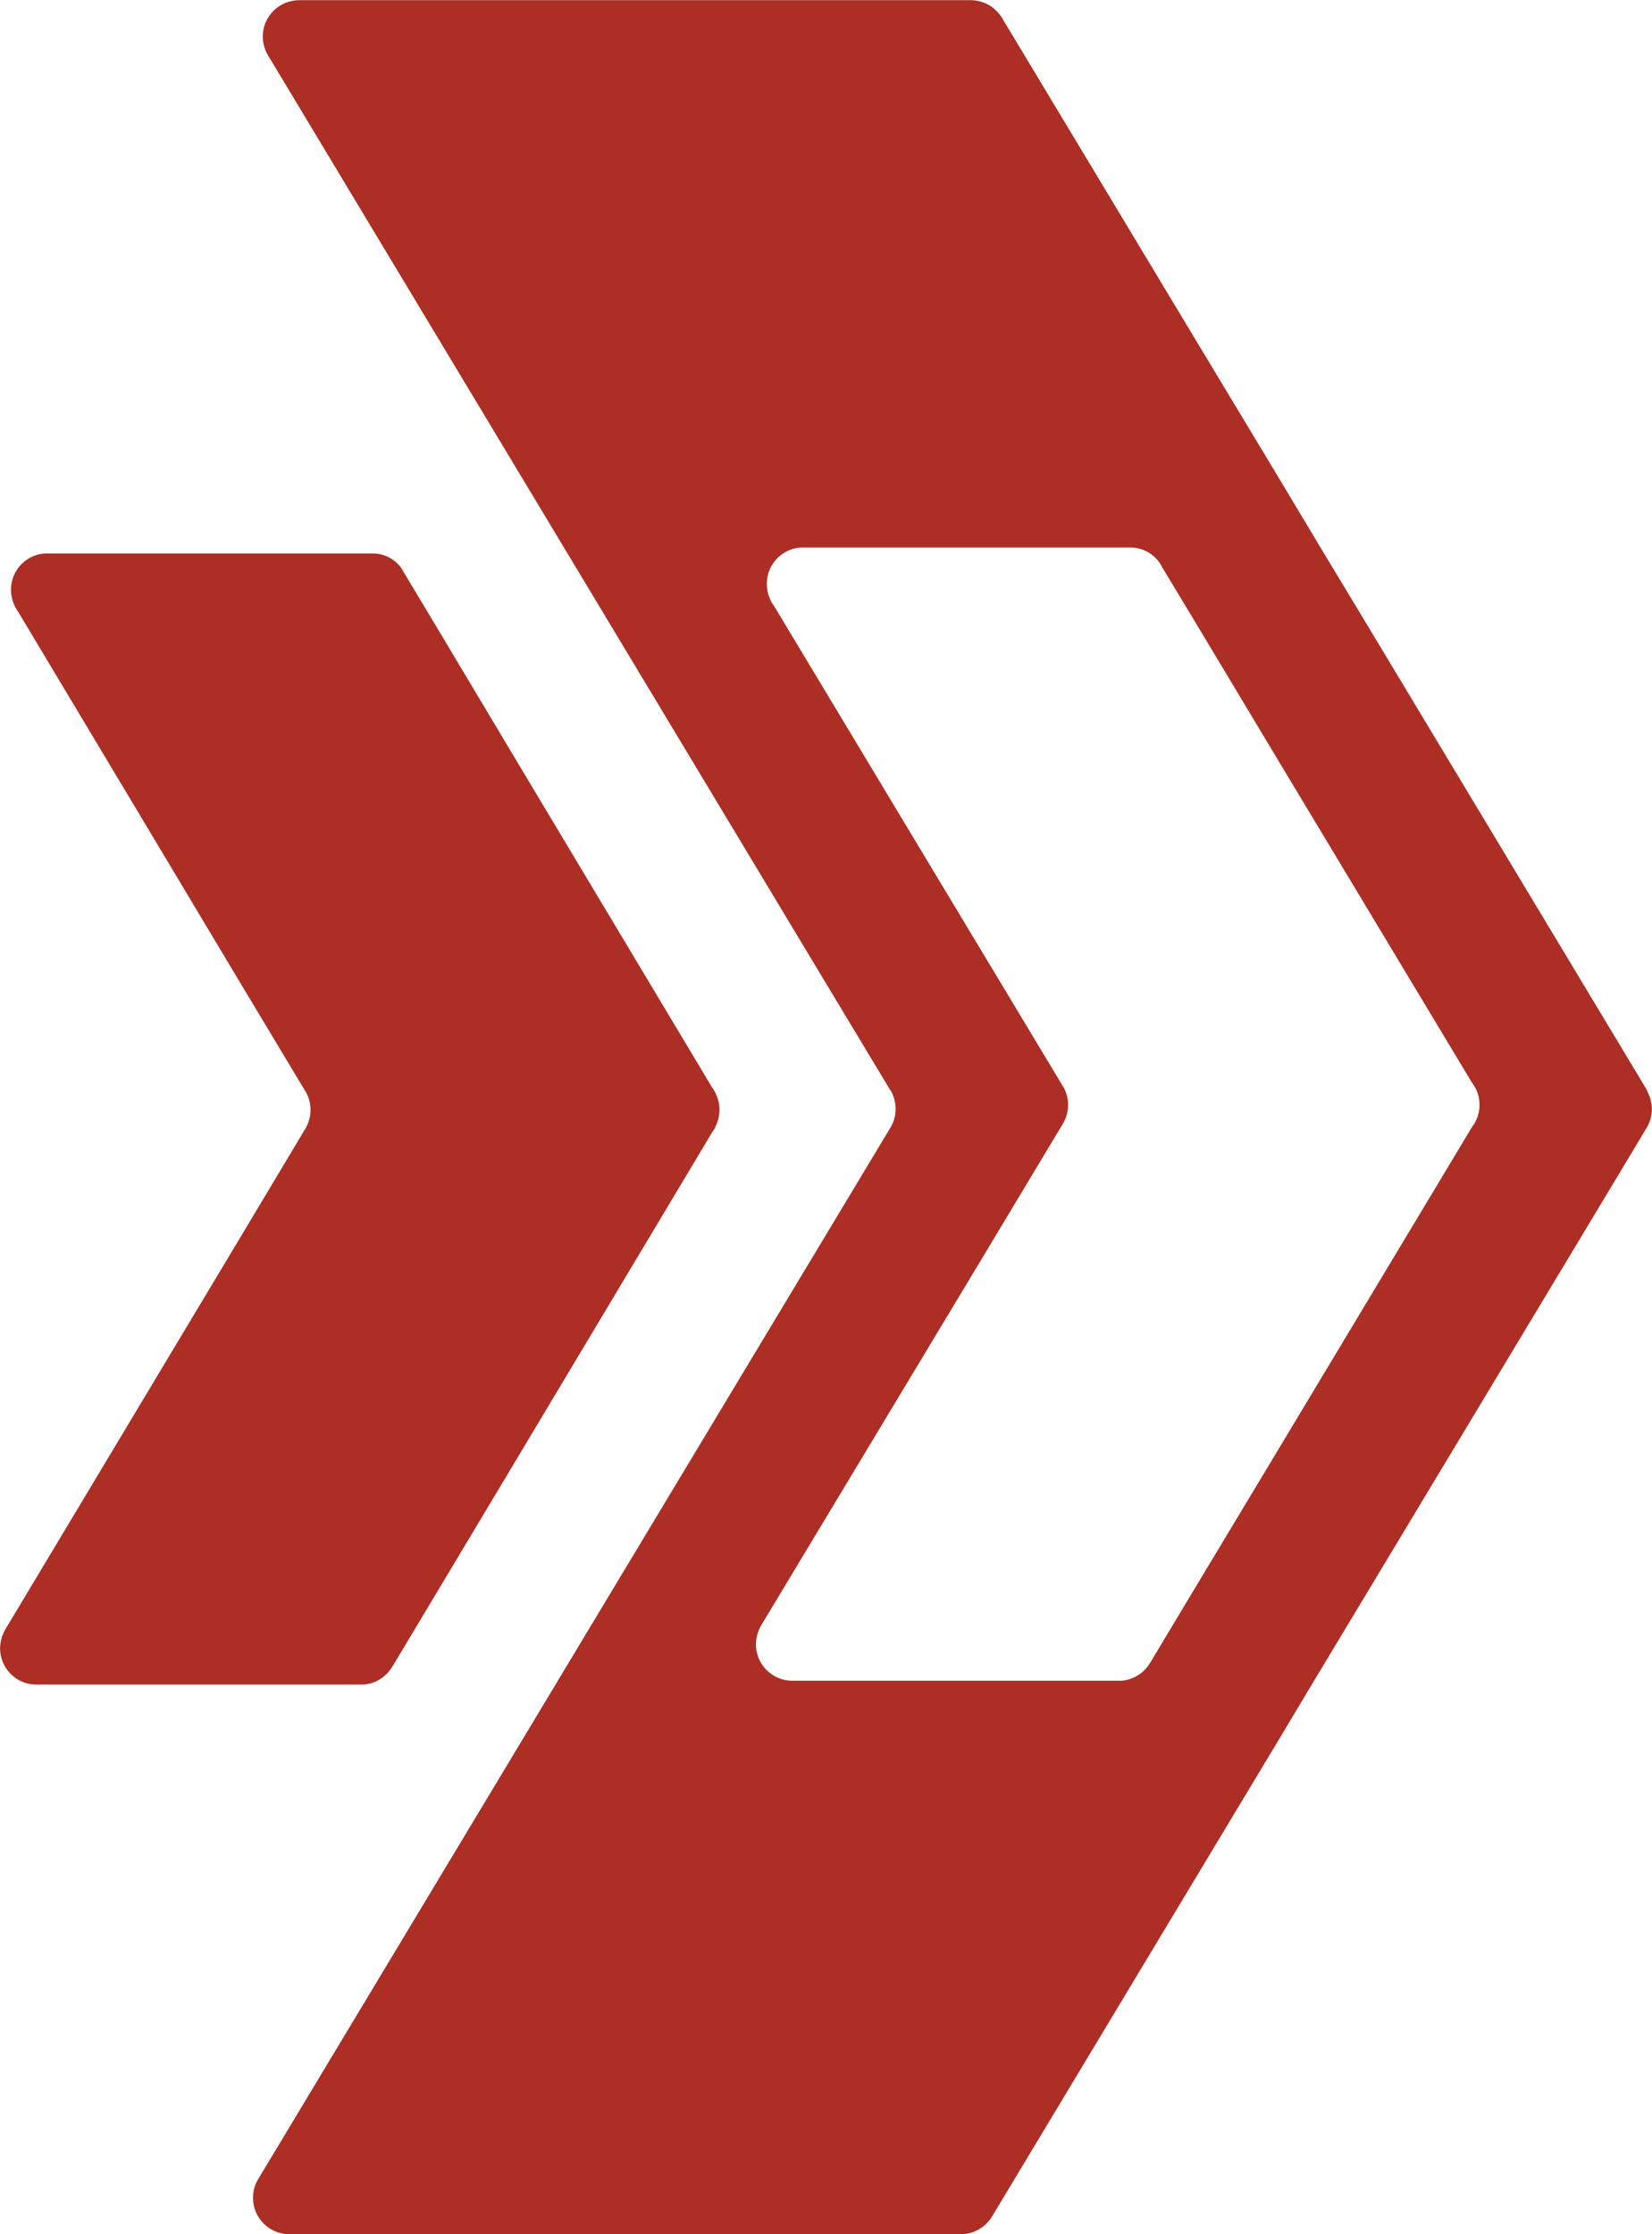<?xml version="1.0" encoding="UTF-8"?>
<svg id="Camada_2" data-name="Camada 2" xmlns="http://www.w3.org/2000/svg" viewBox="0 0 86.31 116.7">
  <defs>
    <style>
      .cls-1 {
        fill: #ad2e24;
      }
    </style>
  </defs>
  <g id="logo">
    <g>
      <path fill="#ad2e24" class="cls-1" d="m37.39,57.1s-.04-.08-.07-.12l-.08-.13s-.04-.05-.05-.07l-9.97-16.65-4.41-7.38-1.68-2.8c-.06-.11-.12-.2-.18-.3-.33-.44-.85-.73-1.43-.74H2.31c-1.04.09-1.82,1.01-1.73,2.05.02.25.09.48.19.7.05.11.12.2.18.3l6.69,11.17,4.47,7.47,3.83,6.38s.02.03.03.04c.31.54.35,1.23.04,1.83v.02s-.02.02-.03.04l-3.98,6.65L.26,85.14l-.02.04c-.17.32-.26.69-.23,1.07.08.96.86,1.7,1.8,1.74h17.04c.06,0,.11,0,.16,0,.63-.05,1.15-.4,1.46-.89.02-.04.05-.08.07-.11l2.15-3.59,4.54-7.58,10.01-16.73c.06-.08.11-.15.14-.23,0,0,0,0,0-.02.29-.57.27-1.21,0-1.74Z"/>
      <path fill="#ad2e24" class="cls-1" d="m86.06,56.96s-.02-.02-.02-.03l-3.97-6.6-10.75-17.87-2.33-3.86-2.12-3.54-4.5-7.47L52.39,1c-.03-.07-.07-.13-.12-.18-.34-.49-.9-.8-1.54-.81H15.64c-1.06,0-1.91.85-1.91,1.9,0,.33.09.64.23.91l15.51,25.79,13.14,21.85,3.9,6.48s0,.02.03.03c.31.55.35,1.25.03,1.85l-17.43,28.98-15.69,26.09h0c-.15.27-.23.58-.23.91,0,1.03.8,1.85,1.81,1.9h35.17c.65,0,1.23-.33,1.58-.84l15.08-25.07,1.79-2.99,2.77-4.6,10.76-17.88,3.9-6.49c.32-.6.28-1.3-.03-1.85Zm-8.98,1.64c-.04.08-.09.16-.15.23l-10.07,16.76-4.57,7.6-2.16,3.6s-.05.07-.07.11c-.31.49-.83.84-1.46.89-.06,0-.11,0-.16,0h-16.89c-.09,0-.16,0-.24,0-.95-.04-1.73-.79-1.81-1.74-.03-.39.06-.76.23-1.08l.02-.04,11.81-19.62,4-6.66.03-.06c.31-.6.27-1.29-.04-1.83,0,0-.02-.02-.03-.04l-3.85-6.4-4.5-7.48-6.73-11.19c-.07-.1-.14-.19-.18-.3-.11-.21-.17-.45-.19-.7-.09-1.05.7-1.97,1.74-2.05.09,0,.16,0,.24,0h16.83c.09,0,.16,0,.24,0,.58.02,1.1.31,1.43.75.07.1.13.19.18.3l1.69,2.8,4.44,7.4,10.03,16.68s.03.04.05.07c.05.08.11.16.15.24.27.53.29,1.17,0,1.74,0,0,0,0,0,.02Z"/>
    </g>
  </g>
</svg>